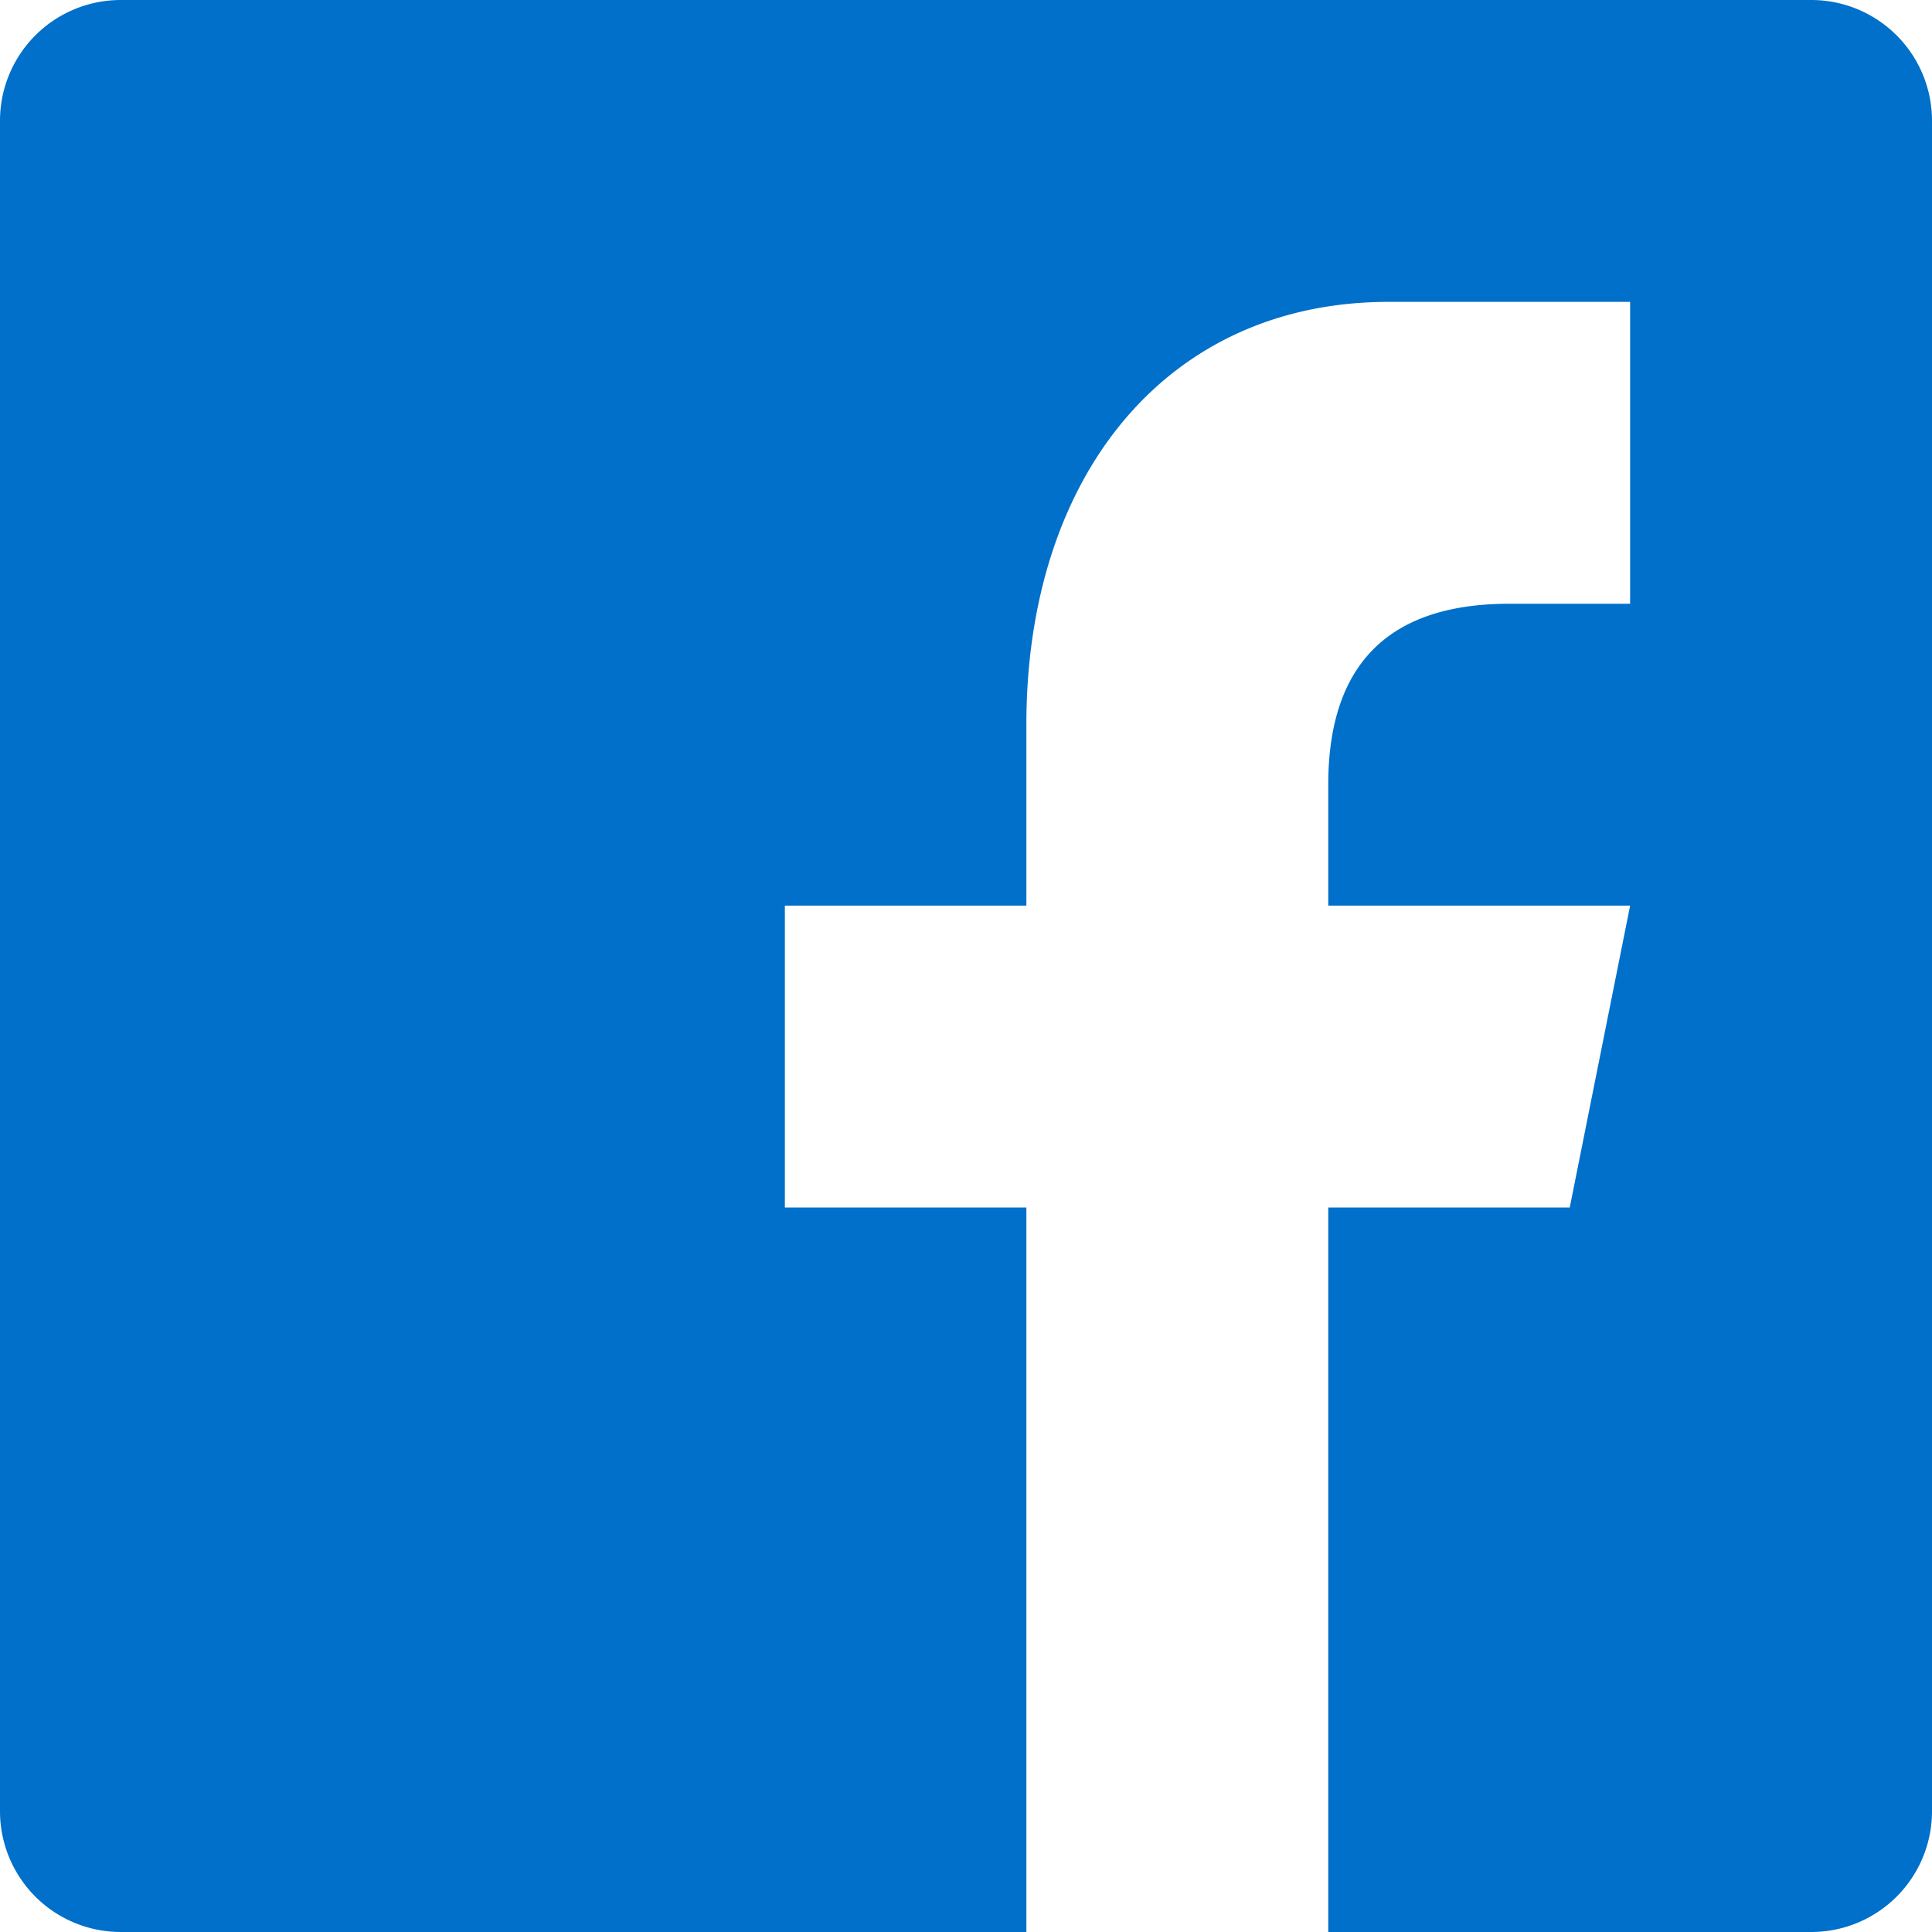 <svg xmlns="http://www.w3.org/2000/svg" width="16" height="16" xmlns:v="https://vecta.io/nano"><path d="M11 16v-6h2l.5-2.5H11v-1c0-1 .501-1.5 1.5-1.5h1V2.5h-2c-1.838 0-3 1.441-3 3.5v1.5h-2V10h2v6H1a1 1 0 0 1-1-1V1a1 1 0 0 1 1-1h14a1 1 0 0 1 1 1v14a1 1 0 0 1-1 1h-4z" fill="#0070ca"/></svg>